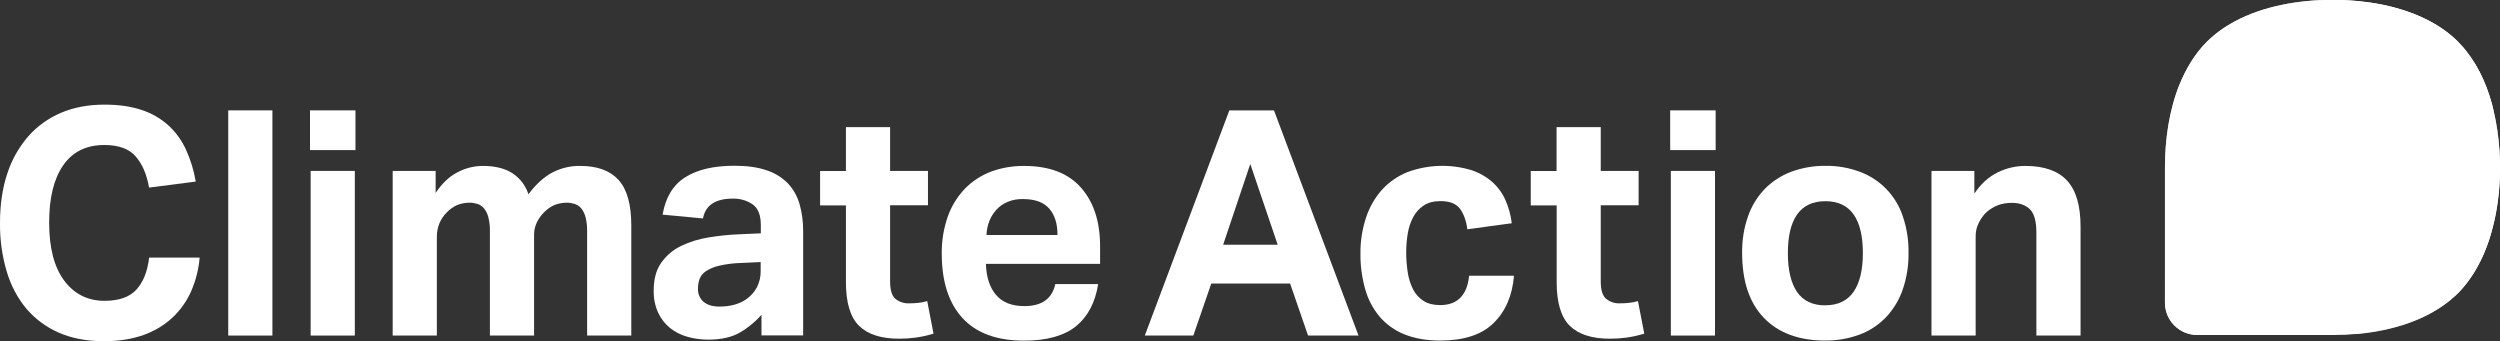<?xml version="1.0" encoding="UTF-8"?>
<svg xmlns="http://www.w3.org/2000/svg" id="Layer_2" data-name="Layer 2" viewBox="0 0 270 36.85">
  <rect x="0" y="0" width="270" height="36.85" fill="#333333" stroke="none"/>
  <defs>
    <style>
      .cls-1 {
        opacity: .6;
      }

      .cls-1, .cls-2, .cls-3, .cls-4, .cls-5 {
        fill: #fff;
        stroke-width: 0px;
      }

      .cls-1, .cls-2, .cls-4, .cls-5 {
        isolation: isolate;
      }

      .cls-2 {
        opacity: .7;
      }

      .cls-4 {
        opacity: .85;
      }

      .cls-5 {
        opacity: .2;
      }
    </style>
  </defs>
  <g id="White">
    <g>
      <path class="cls-3" d="m269.92,16.03c-.09-1.33-.29-2.66-.59-3.96-.06-.26-.11-.52-.18-.77-.67-2.48-1.78-4.76-3.43-6.52-.08-.09-.16-.18-.24-.27-1.78-1.78-4.17-2.96-6.78-3.67h0c-.89-.24-1.79-.43-2.71-.56h-.05c-.43-.06-.86-.11-1.3-.16l-.2-.02c-.43-.04-.86-.07-1.28-.09s-.84-.03-1.25-.03c-3.66,0-7.5.68-10.59,2.34-1.09.58-2.1,1.31-2.98,2.18-1.28,1.28-2.24,2.87-2.95,4.62-1.11,2.75-1.57,5.91-1.57,8.95h0v14.6c0,1.93,1.56,3.49,3.49,3.49h14.6c.42,0,.83-.01,1.25-.03.48-.02.95-.05,1.42-.09,1.4-.13,2.8-.37,4.16-.74h0l.1-.03c.37-.1.73-.22,1.08-.34l.29-.1c.37-.13.73-.28,1.09-.43l.21-.1c.32-.15.64-.3.94-.47l.18-.1c.34-.19.67-.39.99-.6l.21-.14c.32-.23.64-.46.94-.71.25-.21.5-.41.72-.64.3-.3.57-.61.83-.95.08-.09.14-.19.22-.29.22-.29.43-.59.62-.9.08-.12.15-.25.23-.38.14-.26.29-.52.43-.79.1-.19.19-.37.28-.57.08-.17.14-.33.22-.5.18-.43.35-.87.5-1.33.02-.07.05-.14.07-.22.51-1.63.85-3.31,1-5.01.08-.89.12-1.78.12-2.67h0c0-.68-.03-1.36-.08-2.05Z"></path>
      <path class="cls-3" d="m233.81,30.11v2.58c0,1.93,1.56,3.49,3.49,3.49h14.6c.42,0,.83-.01,1.25-.03-4.06-.22-7.93-1.81-10.97-4.51-2.86-.07-5.68-.58-8.38-1.53Z"></path>
      <path class="cls-2" d="m268.95,12c-.31,1.09-.69,2.15-1.13,3.19.19.29.36.59.53.9l.06-.02c.29-.11.61-.14.92-.1l.6.07c-.09-1.33-.29-2.66-.59-3.96h-.05s-.33-.08-.33-.08Z"></path>
      <path class="cls-2" d="m247.02,32.66c-.17.25-.47.38-.77.33h0c-.31-.05-.56-.27-.64-.57l-.24-.88c-.83.08-1.66.13-2.5.13-.22,0-.45-.01-.67-.02,3.04,2.7,6.91,4.29,10.97,4.51.48-.02.95-.05,1.42-.09-2.8-.38-5.41-1.62-7.47-3.55-.02.05-.05.1-.09.15Z"></path>
      <path class="cls-2" d="m267.18,16.55c.16-.03.31-.07.46-.13l.06-.03.5-.25s.09-.04.14-.06c-.17-.31-.34-.61-.53-.9-.2.47-.42.92-.64,1.36Z"></path>
      <path class="cls-4" d="m263.94,31.64s-.04-.05-.06-.08-.07-.08-.1-.12c-.04-.06-.08-.13-.12-.19,0,0,0,0,0-.01-.04-.07-.06-.14-.08-.21l-.34-1.22h0l-.35-1.26c-.19-.68-.24-1.39-.14-2.08l.29-2.16c.06-.46-.05-.92-.3-1.3-4.08,4.4-9.51,7.31-15.43,8.29l-.14,1.03c0,.07-.03.13-.06.2,2.06,1.93,4.67,3.18,7.47,3.55,3.78-.35,7.51-1.5,10.18-3.76l-.4-.29c-.15-.11-.28-.23-.41-.37Z"></path>
      <path class="cls-2" d="m242.76,3.13l.47-.36h0c.16-.11.32-.21.5-.29h0c.44-.2.93-.28,1.42-.22h.11s.05.03.08.04c2.4-1.35,5.08-2.13,7.83-2.28-.42-.02-.84-.03-1.25-.03-3.66,0-7.5.68-10.59,2.34l.53.68c.22.28.62.34.91.12,0,0,0,0,0,0Z"></path>
      <path class="cls-2" d="m236.08,18.09c0-1.83.28-3.66.83-5.41-.13-.05-.26-.11-.38-.19-.14-.1-.26-.21-.37-.35-.05-.07-.1-.14-.14-.21-.08-.15-.14-.32-.18-.49h0l-.02-.11-.44-2.2c-1.11,2.75-1.57,5.91-1.57,8.95h0v12.02c2.69.95,5.52,1.47,8.37,1.53-3.89-3.43-6.12-8.37-6.11-13.55Z"></path>
      <path class="cls-5" d="m239.76,10.1c-.06.04-.11.07-.17.11.06-.04.11-.07.17-.11Z"></path>
      <path class="cls-3" d="m267.82,15.19c.44-1.04.82-2.1,1.13-3.19l-.4-.08-3.54-.75-.93-.2-.17.27c1.56,1.04,2.89,2.38,3.9,3.95Z"></path>
      <path class="cls-3" d="m245.16,30.79l-.18-.65c-.02-.08-.04-.16-.05-.24-1.4-2.18-2.14-4.72-2.14-7.31,0-.13,0-.26,0-.39-.31-.35-.45-.82-.39-1.28l-.07-1.47.15-.98v-.52l-2.31-.85c-1.13-.42-1.99-1.34-2.32-2.5h0c-.03-.09-.05-.17-.07-.26h0l-.17-.77-.16-.76-.22-.03c-.11-.02-.23-.05-.34-.09-2.13,6.81-.06,14.23,5.28,18.96.22,0,.44.02.67.02.85,0,1.68-.05,2.5-.13l-.13-.48-.07-.26Z"></path>
      <path class="cls-3" d="m245.62,2.47c.16.15.23.36.21.57l-.07.55c-.04.31.17.6.49.64.12.02.24,0,.35-.06l2.26-1.21c.2-.11.43-.15.65-.12l4.33.58-.11.81-2.12.24c-.3.03-.52.31-.49.61.02.14.08.26.19.36l1.43,1.24c.25.22.3.6.1.87l-.23.32c-.14.19-.38.3-.61.26l-.97-.13c-.17-.02-.34.02-.48.13l-4.78,3.95-.22.89-.41,1.17c-.14.4-.53.66-.96.64h-.04c-.51-.12-.82-.63-.7-1.14,0,0,0,0,0,0l.16-.65-.4-.05c-.29-.04-.58,0-.86.08-.16.05-.32.13-.46.22l-.04.02c-.14.1-.27.21-.39.34,0,0,0,.01-.01.02-.1.12-.18.25-.25.39-.02.04-.04.07-.05.11-.07.15-.12.32-.14.48h0c-.05.38.15.75.49.92.03.02.06.04.1.05l1.52.56h0l.25.09.81.3c2.96-5.99,9.83-8.94,16.21-6.97.16-.1.34-.17.52-.19l1-.12.35-.04c.75-.14,1.33-.75,1.43-1.51l.18-1.37c.03-.21.14-.41.31-.54l1.14-.77h0l.38-.24c-.08-.09-.16-.18-.24-.27-3.01-3.01-7.72-4.3-12.32-4.49-2.75.15-5.43.93-7.83,2.28.12.03.23.09.31.17Zm14.53,3.96l.73-1.11c.31-.41.9-.49,1.32-.18.37.28.48.8.25,1.21l-.73,1.11c-.25.45-.83.62-1.28.36-.45-.25-.62-.83-.36-1.28.02-.04.05-.08.07-.11h0Z"></path>
      <path class="cls-2" d="m263.92,11.24l-.76,1.2c-.27.43-.77.66-1.27.6l-1.1-.14c-.71-.1-1.21-.75-1.11-1.46,0,0,0,0,0,0l.13-.94c.05-.38.27-.72.6-.93-6.38-1.97-13.25.98-16.21,6.97l2,.73s2,.78,2.44,1.28l1.67,2.19c.21.27.52.45.86.5l.29.04c.51.07.97.34,1.28.75l.25.32c.42.54.52,1.27.26,1.9l-.6,1.52c-.14.35-.5.56-.87.51l-.4-.05h-.06c-.16,0-.32.03-.45.11-.01,0-.03.02-.04.03-.05.03-.1.07-.14.11-.06.06-.11.13-.14.2l-.65,1.52c-.18.43-.52.78-.94.99l-1.45.71-.11.81-.08.57c5.92-.98,11.35-3.89,15.43-8.29-.3-.48-.81-.81-1.37-.89h-.05c-.8-.11-1.55-.47-2.13-1.04l-.09-.09c-1.21-1.19-1.47-3.04-.64-4.52l.71-1.27c.39-.69,1.17-1.08,1.95-.97l1.48.2c.7.09,1.36.38,1.91.82l1.18.95c.42.33.95.47,1.48.38.22-.45.44-.9.64-1.36-1.01-1.57-2.33-2.91-3.89-3.95Z"></path>
      <path class="cls-2" d="m244.92,29.88c-.03-.13-.06-.26-.09-.39-.11-.64-.12-1.3-.03-1.94l.29-2.16c.01-.13.01-.25,0-.38-.04-.38-.21-.73-.48-1l-1.75-1.72s-.05-.06-.08-.09c0,.13,0,.26,0,.39,0,2.59.75,5.13,2.16,7.31Z"></path>
      <path class="cls-3" d="m260.43,7.74c.43.28,1.02.16,1.3-.27,0,0,0,0,0,0l.73-1.11c.25-.45.09-1.03-.36-1.28-.41-.23-.92-.12-1.21.25l-.73,1.11c-.29.43-.17,1.02.27,1.3Z"></path>
      <path class="cls-1" d="m246.09,31.46c-.24.03-.48.04-.73.07l.24.88c.08.3.33.52.64.57h0c.3.05.6-.08.77-.33.03-.05.06-.1.08-.15-.35-.33-.69-.68-1.01-1.04Z"></path>
      <path class="cls-1" d="m247.1,32.5c.03-.06.05-.13.06-.2l.14-1.03c-.4.07-.8.14-1.21.18.32.37.65.71,1.01,1.04Z"></path>
      <path class="cls-2" d="m235.85,11.45h0c.03.17.09.33.18.49.04.07.09.14.14.21.1.13.23.25.37.35.12.08.24.14.38.19,1.38-4.41,4.4-8.12,8.42-10.38-.02-.01-.05-.02-.08-.02h-.11c-.48-.08-.97,0-1.42.2h0c-.18.08-.34.17-.5.29h0l-.47.37c-.28.22-.69.16-.91-.12,0,0,0,0,0,0l-.53-.68c-1.1.58-2.1,1.32-2.99,2.19-1.28,1.28-2.24,2.87-2.95,4.62l.44,2.2.03.11Z"></path>
      <path class="cls-1" d="m244.92,29.88c.02.08.03.16.05.24l.18.65.07.27.13.48c.24-.02.49-.04.73-.07-.42-.5-.81-1.02-1.16-1.58Z"></path>
      <path class="cls-3" d="m237.46,12.8l.16.76.16.76h0c.02.09.05.17.07.26h0c.33,1.16,1.19,2.08,2.32,2.5l2.31.85v.52l-.15.98.07,1.47c-.06.47.08.93.39,1.28.05-1.96.53-3.88,1.4-5.64l-.81-.3-.25-.09h0l-1.52-.56s-.07-.03-.1-.05c-.34-.17-.54-.54-.49-.92h0c.03-.17.07-.33.14-.48.02-.04.03-.07.05-.11.07-.14.15-.27.25-.39,0,0,0-.01.01-.02.11-.13.24-.25.39-.34l.04-.02c.14-.09.3-.17.46-.22.28-.09.57-.12.86-.08l.4.05-.16.65c-.12.51.18,1.02.69,1.14,0,0,0,0,0,0h.04c.42.03.82-.23.96-.64l.41-1.17.2-.9,4.76-3.95c.14-.11.31-.15.48-.13l.97.13c.24.03.47-.07.61-.26l.23-.32c.2-.27.15-.65-.1-.87l-1.43-1.24c-.23-.2-.25-.55-.05-.78.09-.1.22-.17.36-.19l2.13-.24.11-.81-4.33-.58c-.22-.03-.45.01-.65.12l-2.26,1.21c-.28.14-.62.03-.77-.25-.05-.1-.07-.22-.06-.33l.08-.55c.03-.21-.05-.43-.21-.57-.08-.08-.18-.13-.29-.17-4.03,2.26-7.04,5.97-8.42,10.38.11.04.22.07.34.09l.2.03Zm2.3-2.7h0c-.06.04-.11.07-.17.11.06-.04.12-.07.17-.11Z"></path>
      <path class="cls-2" d="m247.48,29.89l1.45-.71c.42-.21.75-.56.94-.99l.65-1.52c.04-.07.09-.14.14-.2.04-.04.09-.08.14-.11.01,0,.03-.02.04-.03.14-.08.3-.11.45-.11h.06l.4.05c.37.05.73-.16.87-.51l.6-1.52c.25-.64.15-1.36-.26-1.9l-.25-.32c-.31-.41-.77-.68-1.28-.75l-.29-.04c-.34-.05-.65-.23-.86-.5l-1.67-2.19c-.43-.51-2.44-1.28-2.44-1.28l-2-.73c-.87,1.76-1.35,3.68-1.4,5.64.03.03.05.06.08.09l1.73,1.72c.27.27.44.62.48,1,.01.13.01.25,0,.38l-.29,2.16c-.09.65-.07,1.3.03,1.94.02.13.06.26.09.39.35.55.74,1.08,1.16,1.58.41-.05.81-.12,1.21-.18l.08-.57.1-.81Z"></path>
      <path class="cls-3" d="m268.95,12l.33.07h.05c-.06-.25-.11-.51-.18-.77-.06.23-.12.47-.19.7Z"></path>
      <path class="cls-3" d="m265.33,5.02l-1.14.77c-.17.13-.29.33-.31.54l-.18,1.37c-.1.76-.68,1.37-1.43,1.51l-.35.04-1,.12c-.19.03-.37.09-.52.19,1.25.38,2.44.95,3.52,1.67l.17-.27.93.2,3.54.75.4.08c.07-.23.13-.46.19-.7-.67-2.48-1.78-4.76-3.43-6.52l-.38.24h0Z"></path>
      <path class="cls-2" d="m259.79,10.49l-.13.94c-.1.71.4,1.36,1.11,1.46,0,0,0,0,0,0l1.1.14c.5.07,1-.17,1.27-.6l.76-1.2c-1.09-.73-2.27-1.29-3.52-1.67-.33.2-.55.55-.6.93Z"></path>
      <path class="cls-3" d="m268.41,16.07l-.06.02c.79,1.45,1.31,3.03,1.53,4.67.08-.89.12-1.78.12-2.67h0c0-.68-.03-1.37-.08-2.06l-.6-.07c-.31-.04-.62,0-.92.1Z"></path>
      <path class="cls-3" d="m269.88,20.76c-.22-1.64-.74-3.22-1.53-4.67-.05.02-.1.03-.14.06l-.5.25-.06.03c-.15.06-.3.11-.46.13-1.17,2.35-2.67,4.52-4.46,6.44.25.39.35.85.3,1.3l-.29,2.16c-.09.7-.05,1.41.14,2.08l.35,1.26h0l.34,1.22c.02.07.05.15.08.21,0,0,0,.01,0,.01.03.07.07.13.12.19.03.04.06.08.1.12s.04.05.06.08c.13.14.26.26.41.37l.4.29c.25-.21.5-.41.72-.64,2.68-2.7,4.01-6.77,4.4-10.9Z"></path>
      <path class="cls-2" d="m265.7,16.17l-1.18-.95c-.55-.44-1.21-.72-1.91-.82l-1.48-.2c-.79-.11-1.56.28-1.95.97l-.71,1.27c-.83,1.48-.57,3.33.64,4.52l.09.09c.58.57,1.33.93,2.13,1.04h.05c.57.08,1.07.4,1.37.89,1.79-1.92,3.29-4.09,4.46-6.44-.52.09-1.06-.04-1.48-.38Z"></path>
      <path class="cls-5" d="m262.23,20.61c-4.29,0-7.77,3.48-7.77,7.77,0,2.93,1.65,5.61,4.27,6.93,2.26-.62,4.35-1.6,6.02-3.02.25-.21.5-.41.72-.64,1.79-1.79,2.96-4.19,3.67-6.81-1.33-2.6-4-4.24-6.92-4.24Z"></path>
      <path class="cls-3" d="m21.56,27.83c-.1,1.24-.41,2.45-.9,3.59-.47,1.08-1.16,2.05-2.01,2.86-.9.84-1.97,1.48-3.13,1.89-1.24.45-2.67.68-4.31.68-1.84,0-3.46-.31-4.85-.92-1.35-.58-2.55-1.47-3.51-2.59-.98-1.18-1.7-2.56-2.13-4.04C.22,27.61-.02,25.85,0,24.08c0-1.98.26-3.75.78-5.31.47-1.48,1.24-2.84,2.25-4.02.97-1.11,2.18-1.98,3.54-2.56,1.38-.59,2.95-.89,4.7-.89,1.54,0,2.89.19,4.04.58,1.07.35,2.06.92,2.89,1.67.8.74,1.44,1.63,1.89,2.62.5,1.1.85,2.25,1.05,3.44l-5.04.65c-.25-1.43-.73-2.55-1.45-3.37-.71-.82-1.84-1.23-3.38-1.23-1.95,0-3.43.73-4.45,2.2-1.01,1.46-1.52,3.54-1.51,6.21,0,2.7.54,4.78,1.62,6.23,1.08,1.45,2.53,2.18,4.34,2.19,1.57,0,2.72-.4,3.46-1.21.74-.81,1.2-1.96,1.38-3.46h5.45Z"></path>
      <path class="cls-3" d="m24.65,11.92h4.77v24.32h-4.77V11.92Z"></path>
      <path class="cls-3" d="m33.48,11.92h4.91v4.29h-4.91v-4.29Zm.07,6.54h4.77v17.78h-4.77v-17.78Z"></path>
      <path class="cls-3" d="m42.42,18.46h4.63v2.38c.66-1,1.43-1.74,2.32-2.21.86-.47,1.82-.71,2.79-.71,1.3,0,2.35.26,3.17.78.83.54,1.44,1.34,1.74,2.28.82-1.09,1.68-1.87,2.59-2.35.93-.48,1.96-.73,3-.71,1.84,0,3.22.5,4.14,1.51.92,1.01,1.38,2.65,1.38,4.92v11.89h-4.77v-11.24c.01-.52-.04-1.04-.17-1.55-.09-.34-.24-.66-.46-.94-.18-.22-.43-.39-.7-.48-.28-.09-.57-.14-.86-.14-.45,0-.89.08-1.31.24-.44.19-.84.47-1.17.82-.32.32-.58.69-.77,1.09-.19.4-.29.85-.29,1.29v10.91h-4.77v-11.24c.01-.52-.04-1.04-.17-1.55-.09-.34-.24-.66-.46-.94-.18-.22-.43-.39-.7-.48-.28-.09-.57-.14-.86-.14-.45,0-.89.08-1.31.24-.44.19-.84.47-1.17.82-.33.33-.59.72-.77,1.14-.19.46-.29.95-.29,1.45v10.7h-4.77v-17.78Z"></path>
      <path class="cls-3" d="m82.25,33.99c-.68.77-1.48,1.43-2.37,1.94-.88.5-2.01.75-3.39.75-.77,0-1.53-.1-2.26-.31-.68-.19-1.32-.51-1.87-.95-.55-.45-.98-1.01-1.28-1.65-.34-.75-.5-1.58-.48-2.4,0-1.23.27-2.23.82-3,.55-.78,1.28-1.4,2.14-1.81.94-.45,1.95-.76,2.98-.92,1.11-.18,2.23-.3,3.35-.34l2.28-.1v-.89c0-1.09-.3-1.84-.9-2.25-.63-.42-1.37-.63-2.12-.61-1.88,0-2.96.71-3.23,2.14l-4.36-.41c.32-1.86,1.13-3.21,2.45-4.04,1.32-.83,3.09-1.24,5.31-1.24,1.36,0,2.52.16,3.47.49.87.28,1.66.76,2.3,1.41.59.63,1.02,1.4,1.26,2.23.27.96.4,1.95.39,2.95v11.24h-4.5v-2.25Zm-.1-5.69l-2.11.1c-.81.02-1.62.12-2.42.31-.5.11-.98.31-1.41.6-.3.2-.53.49-.66.83-.12.34-.17.7-.17,1.06-.02.54.2,1.05.61,1.4.41.34.98.51,1.7.51,1.23,0,2.23-.29,3-.86.43-.32.79-.73,1.05-1.21.29-.56.43-1.19.41-1.82v-.92Z"></path>
      <path class="cls-3" d="m91.36,22.18h-2.79v-3.71h2.79v-4.74h4.77v4.73h4.09v3.71h-4.09v8.21c0,.93.19,1.56.57,1.89.42.34.96.52,1.5.49.32,0,.65-.02.97-.05.33-.03.65-.1.97-.19l.68,3.51c-.63.2-1.27.34-1.92.43-.59.08-1.19.12-1.79.12-1.95,0-3.4-.47-4.34-1.4-.94-.93-1.41-2.5-1.41-4.7v-8.31Z"></path>
      <path class="cls-3" d="m118.6,30.69c-.32,2-1.12,3.51-2.4,4.55-1.28,1.03-3.15,1.55-5.6,1.55-2.95,0-5.17-.82-6.66-2.45-1.49-1.63-2.23-3.95-2.23-6.95-.02-1.36.2-2.71.65-4,.39-1.11,1.01-2.12,1.82-2.98.79-.82,1.75-1.45,2.81-1.86,1.15-.43,2.38-.64,3.61-.63,2.72,0,4.77.78,6.15,2.35s2.06,3.68,2.06,6.33v1.9h-12.33c.04,1.43.41,2.55,1.09,3.35s1.7,1.21,3.06,1.21c1.88,0,3-.79,3.34-2.38h4.63Zm-4.39-5.31c0-1.23-.3-2.18-.9-2.86s-1.54-1.02-2.81-1.02c-.57-.02-1.14.08-1.67.3-.46.19-.87.47-1.21.84-.33.36-.59.77-.77,1.23-.19.48-.29,1-.31,1.51h7.66Z"></path>
      <path class="cls-3" d="m132.75,11.92h4.84l9.13,24.32h-5.45l-1.94-5.62h-8.51l-1.94,5.62h-5.24l9.13-24.32Zm5.24,14.51l-2.96-8.72-2.93,8.72h5.89Z"></path>
      <path class="cls-3" d="m163.51,29.8c-.18,2.13-.92,3.83-2.2,5.09-1.28,1.26-3.21,1.89-5.77,1.89-1.5,0-2.79-.23-3.88-.68-1.03-.41-1.95-1.07-2.67-1.91-.72-.87-1.25-1.88-1.55-2.96-.35-1.25-.53-2.55-.51-3.85-.02-1.31.19-2.62.6-3.87.36-1.11.94-2.13,1.71-3,.76-.84,1.71-1.5,2.76-1.92,2.21-.82,4.64-.9,6.9-.22.83.27,1.6.7,2.26,1.28.61.54,1.1,1.21,1.43,1.96.35.8.58,1.64.68,2.5l-4.8.65c-.11-.91-.38-1.64-.78-2.2-.41-.56-1.11-.84-2.11-.84-.73,0-1.33.15-1.8.46-.48.31-.87.74-1.14,1.24-.3.56-.5,1.16-.6,1.79-.12.69-.17,1.39-.17,2.09,0,.72.06,1.43.17,2.14.09.63.29,1.24.57,1.81.26.51.65.93,1.12,1.24.48.31,1.08.46,1.8.46.95,0,1.69-.27,2.21-.82.52-.54.83-1.33.92-2.35h4.85Z"></path>
      <path class="cls-3" d="m168.11,22.18h-2.79v-3.71h2.79v-4.74h4.77v4.73h4.09v3.71h-4.09v8.21c0,.93.19,1.56.58,1.89.42.34.96.52,1.5.49.32,0,.65-.02.97-.05.33-.03.65-.1.97-.19l.68,3.51c-.63.2-1.27.34-1.92.43-.59.08-1.19.12-1.79.12-1.95,0-3.4-.47-4.34-1.4-.94-.93-1.41-2.5-1.41-4.7v-8.31Z"></path>
      <path class="cls-3" d="m180.38,11.92h4.91v4.29h-4.91v-4.29Zm.07,6.54h4.77v17.78h-4.77v-17.78Z"></path>
      <path class="cls-3" d="m197.14,36.78c-2.86,0-5.07-.82-6.64-2.45-1.57-1.63-2.35-3.97-2.35-7.02-.02-1.34.19-2.67.63-3.93.38-1.11,1-2.12,1.8-2.96.8-.82,1.77-1.45,2.84-1.86,1.19-.44,2.45-.66,3.71-.65,1.28-.02,2.55.2,3.75.65,2.2.82,3.9,2.59,4.63,4.82.43,1.27.63,2.6.61,3.93.02,1.35-.19,2.69-.63,3.97-.38,1.11-1,2.13-1.8,2.98-.8.83-1.77,1.47-2.84,1.87-1.19.44-2.45.66-3.71.65Zm0-3.81c1.36,0,2.38-.49,3.05-1.46.67-.98,1-2.37,1-4.19,0-1.82-.33-3.2-1-4.16-.67-.95-1.68-1.43-3.05-1.43-1.36,0-2.38.48-3.05,1.43-.67.95-1,2.34-1,4.16,0,1.84.33,3.24.99,4.21.66.96,1.68,1.45,3.06,1.45h0Z"></path>
      <path class="cls-3" d="m208.6,18.46h4.63v2.45c.7-1.05,1.54-1.81,2.5-2.28.94-.47,1.97-.71,3.01-.71,2.02,0,3.52.53,4.5,1.58.98,1.06,1.46,2.72,1.46,4.99v11.75h-4.77v-11.1c0-1.25-.24-2.1-.71-2.55s-1.11-.68-1.91-.68c-.54-.01-1.08.08-1.58.27-.46.19-.88.45-1.24.78-.33.33-.6.72-.8,1.14-.22.45-.33.95-.32,1.45v10.69h-4.77v-17.78Z"></path>
    </g>
  </g>
</svg>
